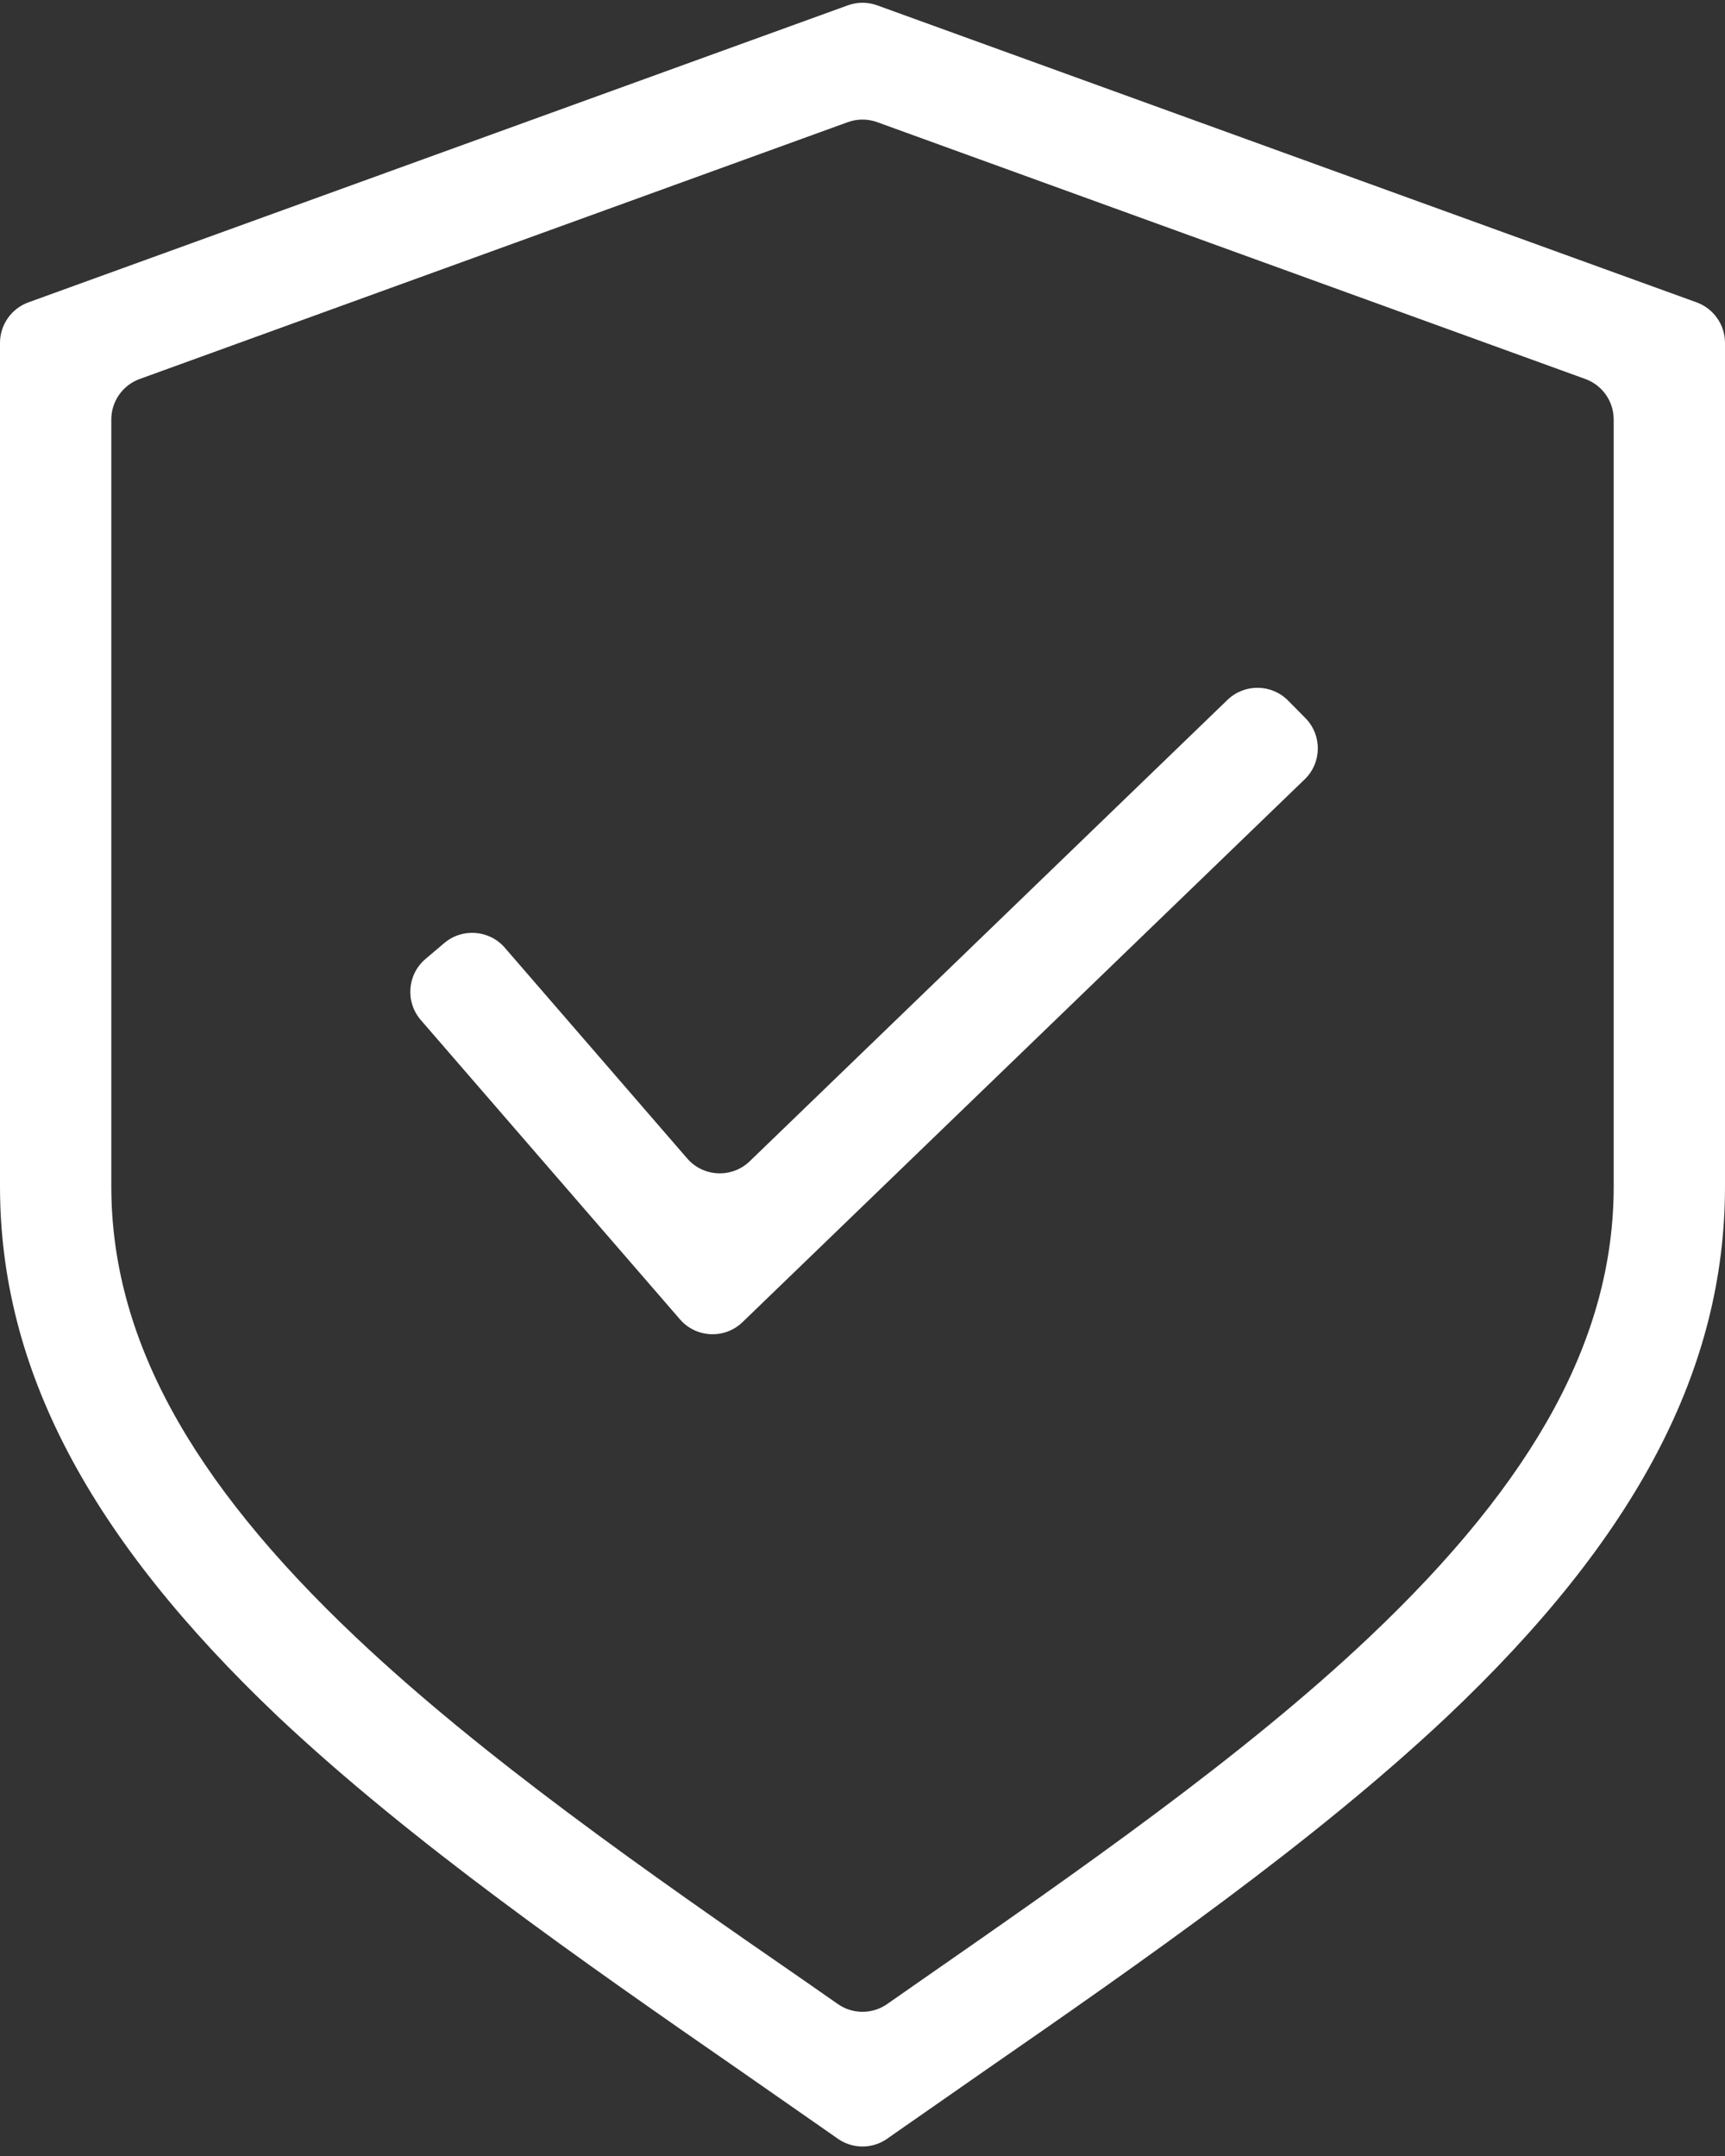 <?xml version="1.0" encoding="UTF-8"?> <svg xmlns="http://www.w3.org/2000/svg" width="40" height="50" viewBox="0 0 40 50" fill="none"><rect x="0" y="0" width="40" height="50" fill="#333333" stroke="none"/> <path d="M17.226 48.064L19.252 49.476L19.427 49.599C19.771 49.84 20.229 49.84 20.573 49.599L20.748 49.476L22.774 48.064C26.555 45.445 30.458 42.723 33.548 39.816C37.961 35.644 40 31.734 40 27.511V7.953C40 7.532 39.736 7.156 39.341 7.012L20.341 0.124C20.121 0.044 19.879 0.044 19.659 0.124L0.659 7.012C0.263 7.156 0 7.532 0 7.953V27.511C0 31.734 2.058 35.644 6.452 39.816C9.542 42.723 13.445 45.445 17.226 48.064ZM2.581 27.511V9.729C2.581 9.308 2.844 8.932 3.24 8.789L19.659 2.833C19.879 2.753 20.121 2.753 20.341 2.833L36.76 8.789C37.156 8.932 37.419 9.308 37.419 9.729V27.511C37.419 30.986 35.619 34.309 31.748 37.97C28.819 40.742 24.994 43.4 21.29 45.975L20.572 46.476C20.229 46.716 19.771 46.716 19.428 46.476L18.71 45.975C15.007 43.419 11.181 40.742 8.252 37.97C4.381 34.309 2.581 30.986 2.581 27.511Z" fill="white"></path> <path d="M30.253 18.074C30.653 17.688 30.661 17.048 30.269 16.652L29.869 16.247C29.484 15.858 28.857 15.851 28.463 16.231L17.386 26.93C16.973 27.329 16.31 27.299 15.935 26.866L11.706 21.979C11.347 21.564 10.721 21.516 10.303 21.87L9.868 22.238C9.443 22.598 9.394 23.235 9.758 23.656L15.767 30.597C16.142 31.031 16.805 31.06 17.218 30.662L30.253 18.074Z" fill="white"></path> </svg> 